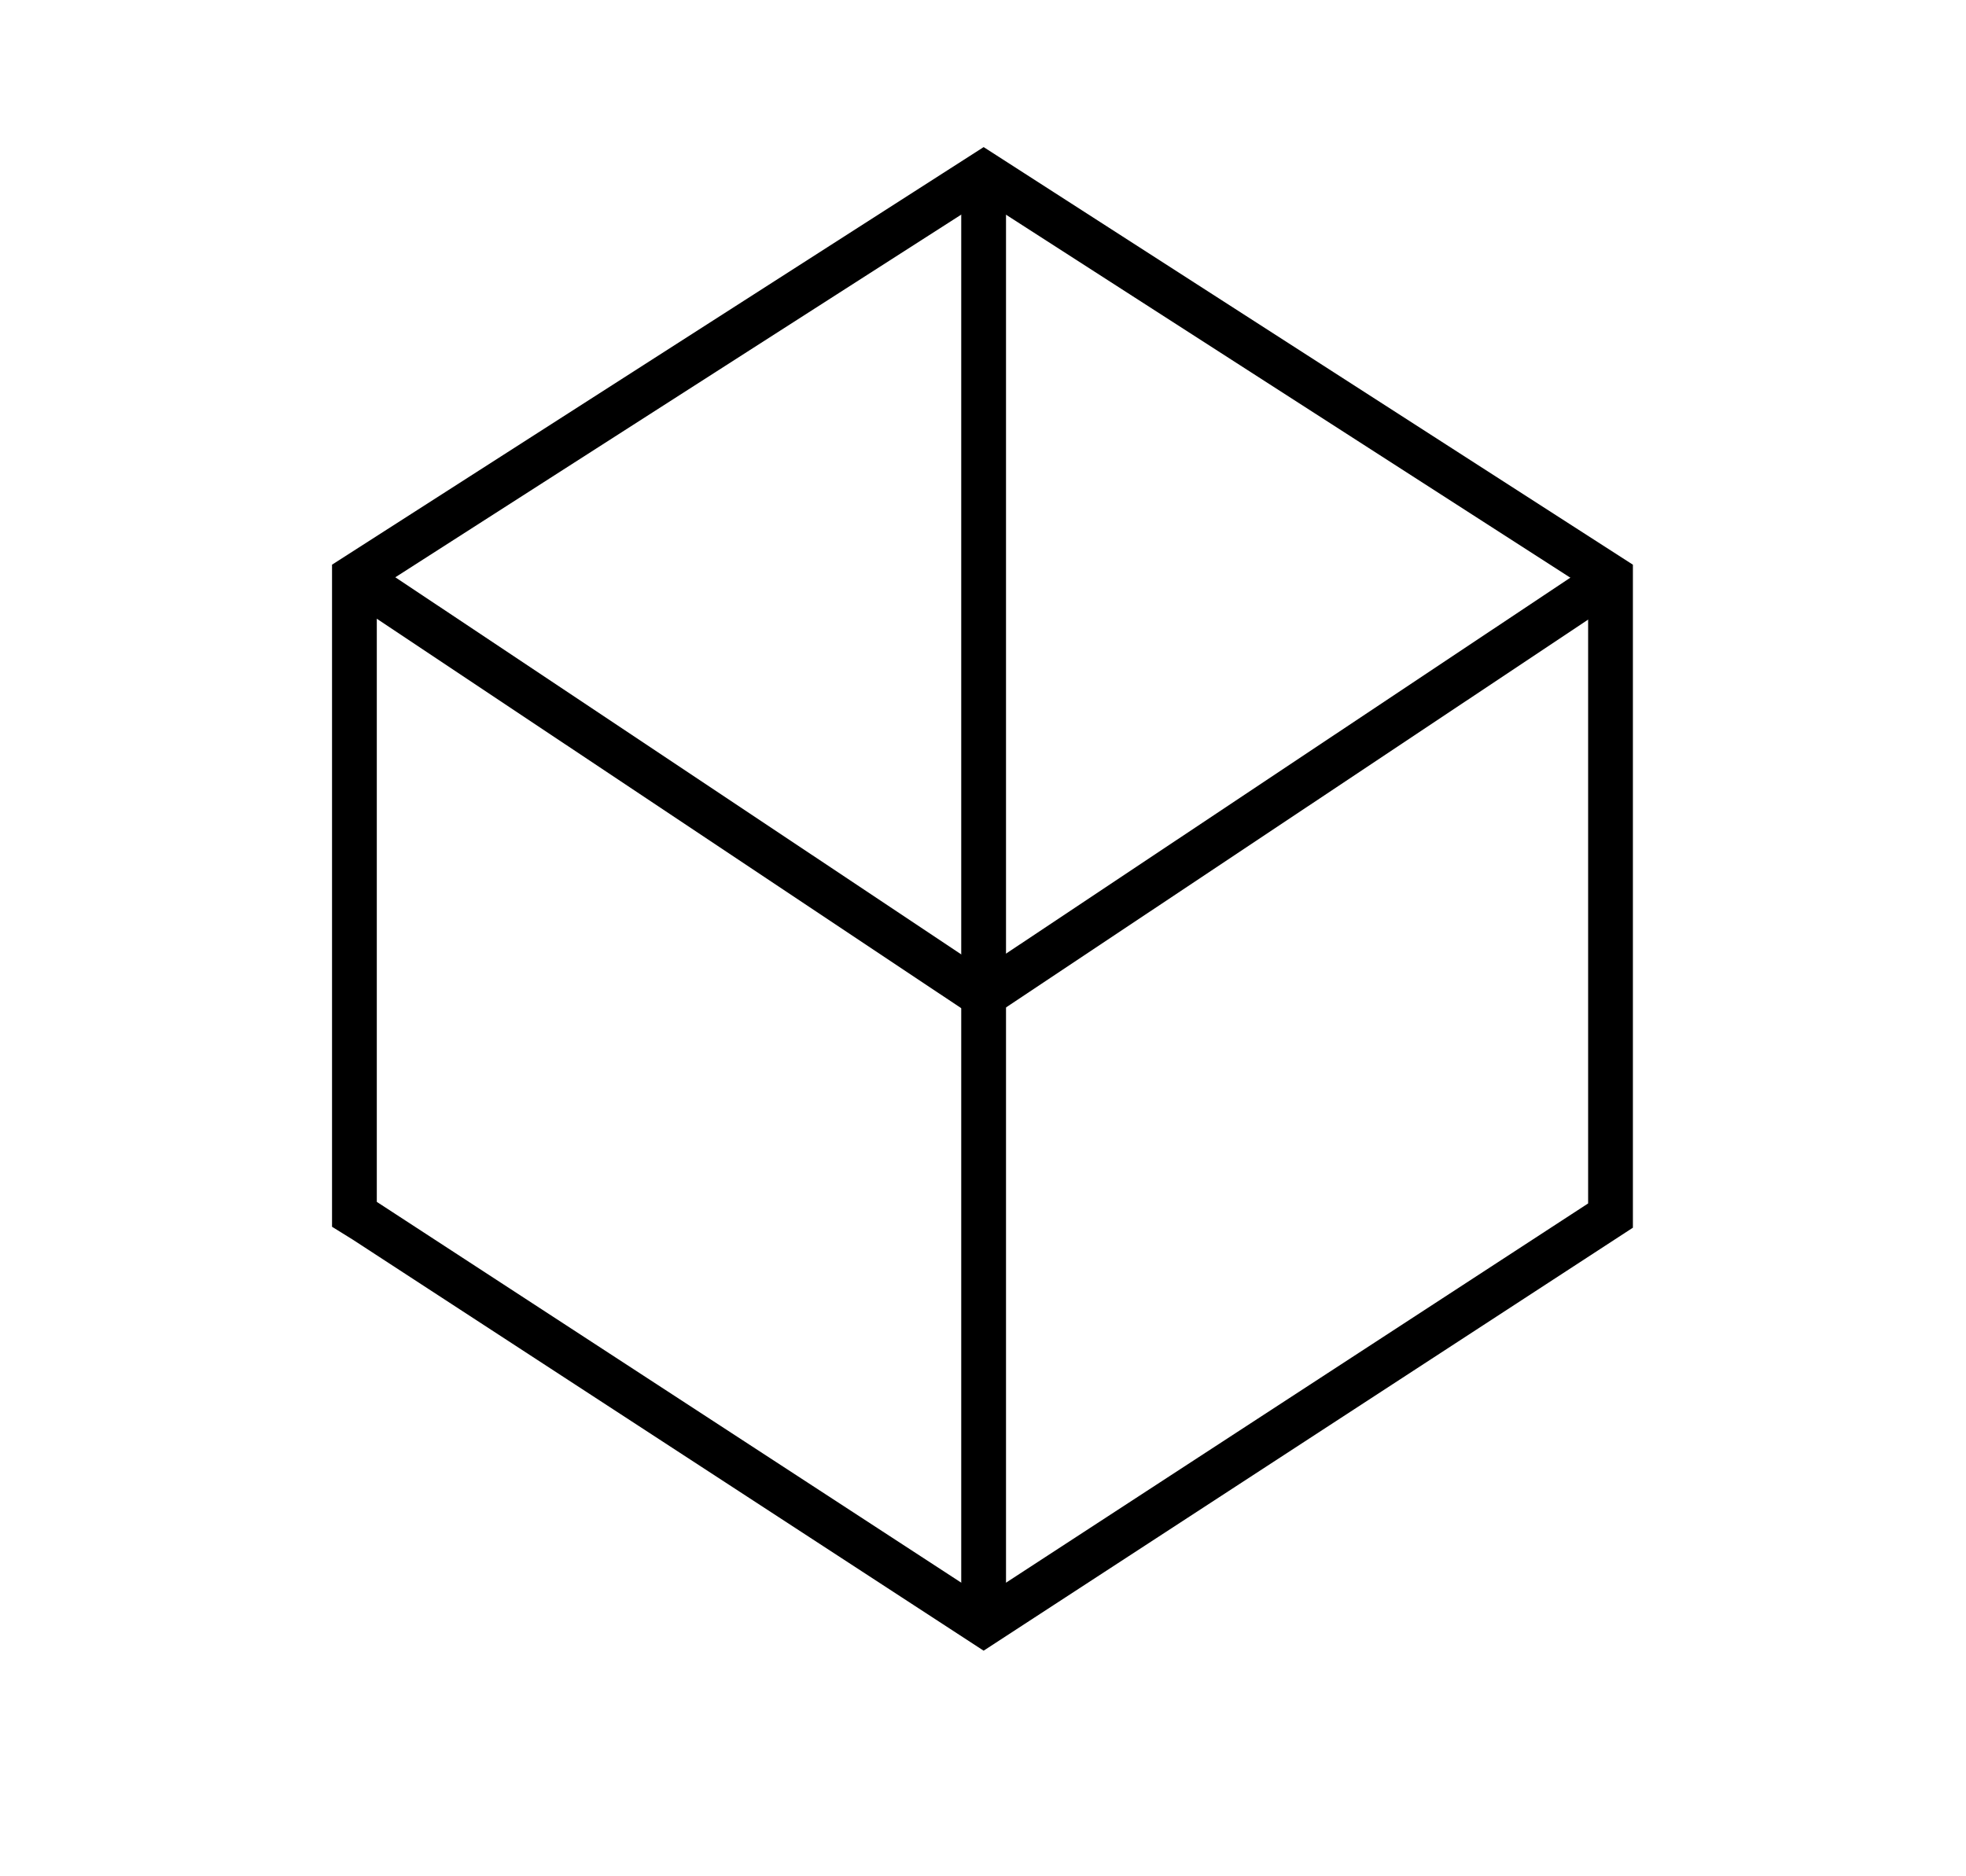 <svg xmlns="http://www.w3.org/2000/svg" fill="none" viewBox="0 0 22 21" height="21" width="22">
<path stroke-miterlimit="10" stroke-width="0.501" stroke="black" d="M18.022 6.457V13.605L17.933 13.663L11.007 18.176L4.082 13.663L3.966 13.591V6.457L11.007 1.944L18.022 6.457Z"></path>
<path stroke-miterlimit="10" stroke-width="0.501" stroke="black" d="M11.007 1.944V18.176"></path>
<path stroke-miterlimit="10" stroke-width="0.501" stroke="black" d="M3.966 6.457L11.007 11.15"></path>
<path stroke-miterlimit="10" stroke-width="0.501" stroke="black" d="M18.037 6.457L10.994 11.15"></path>
</svg>
